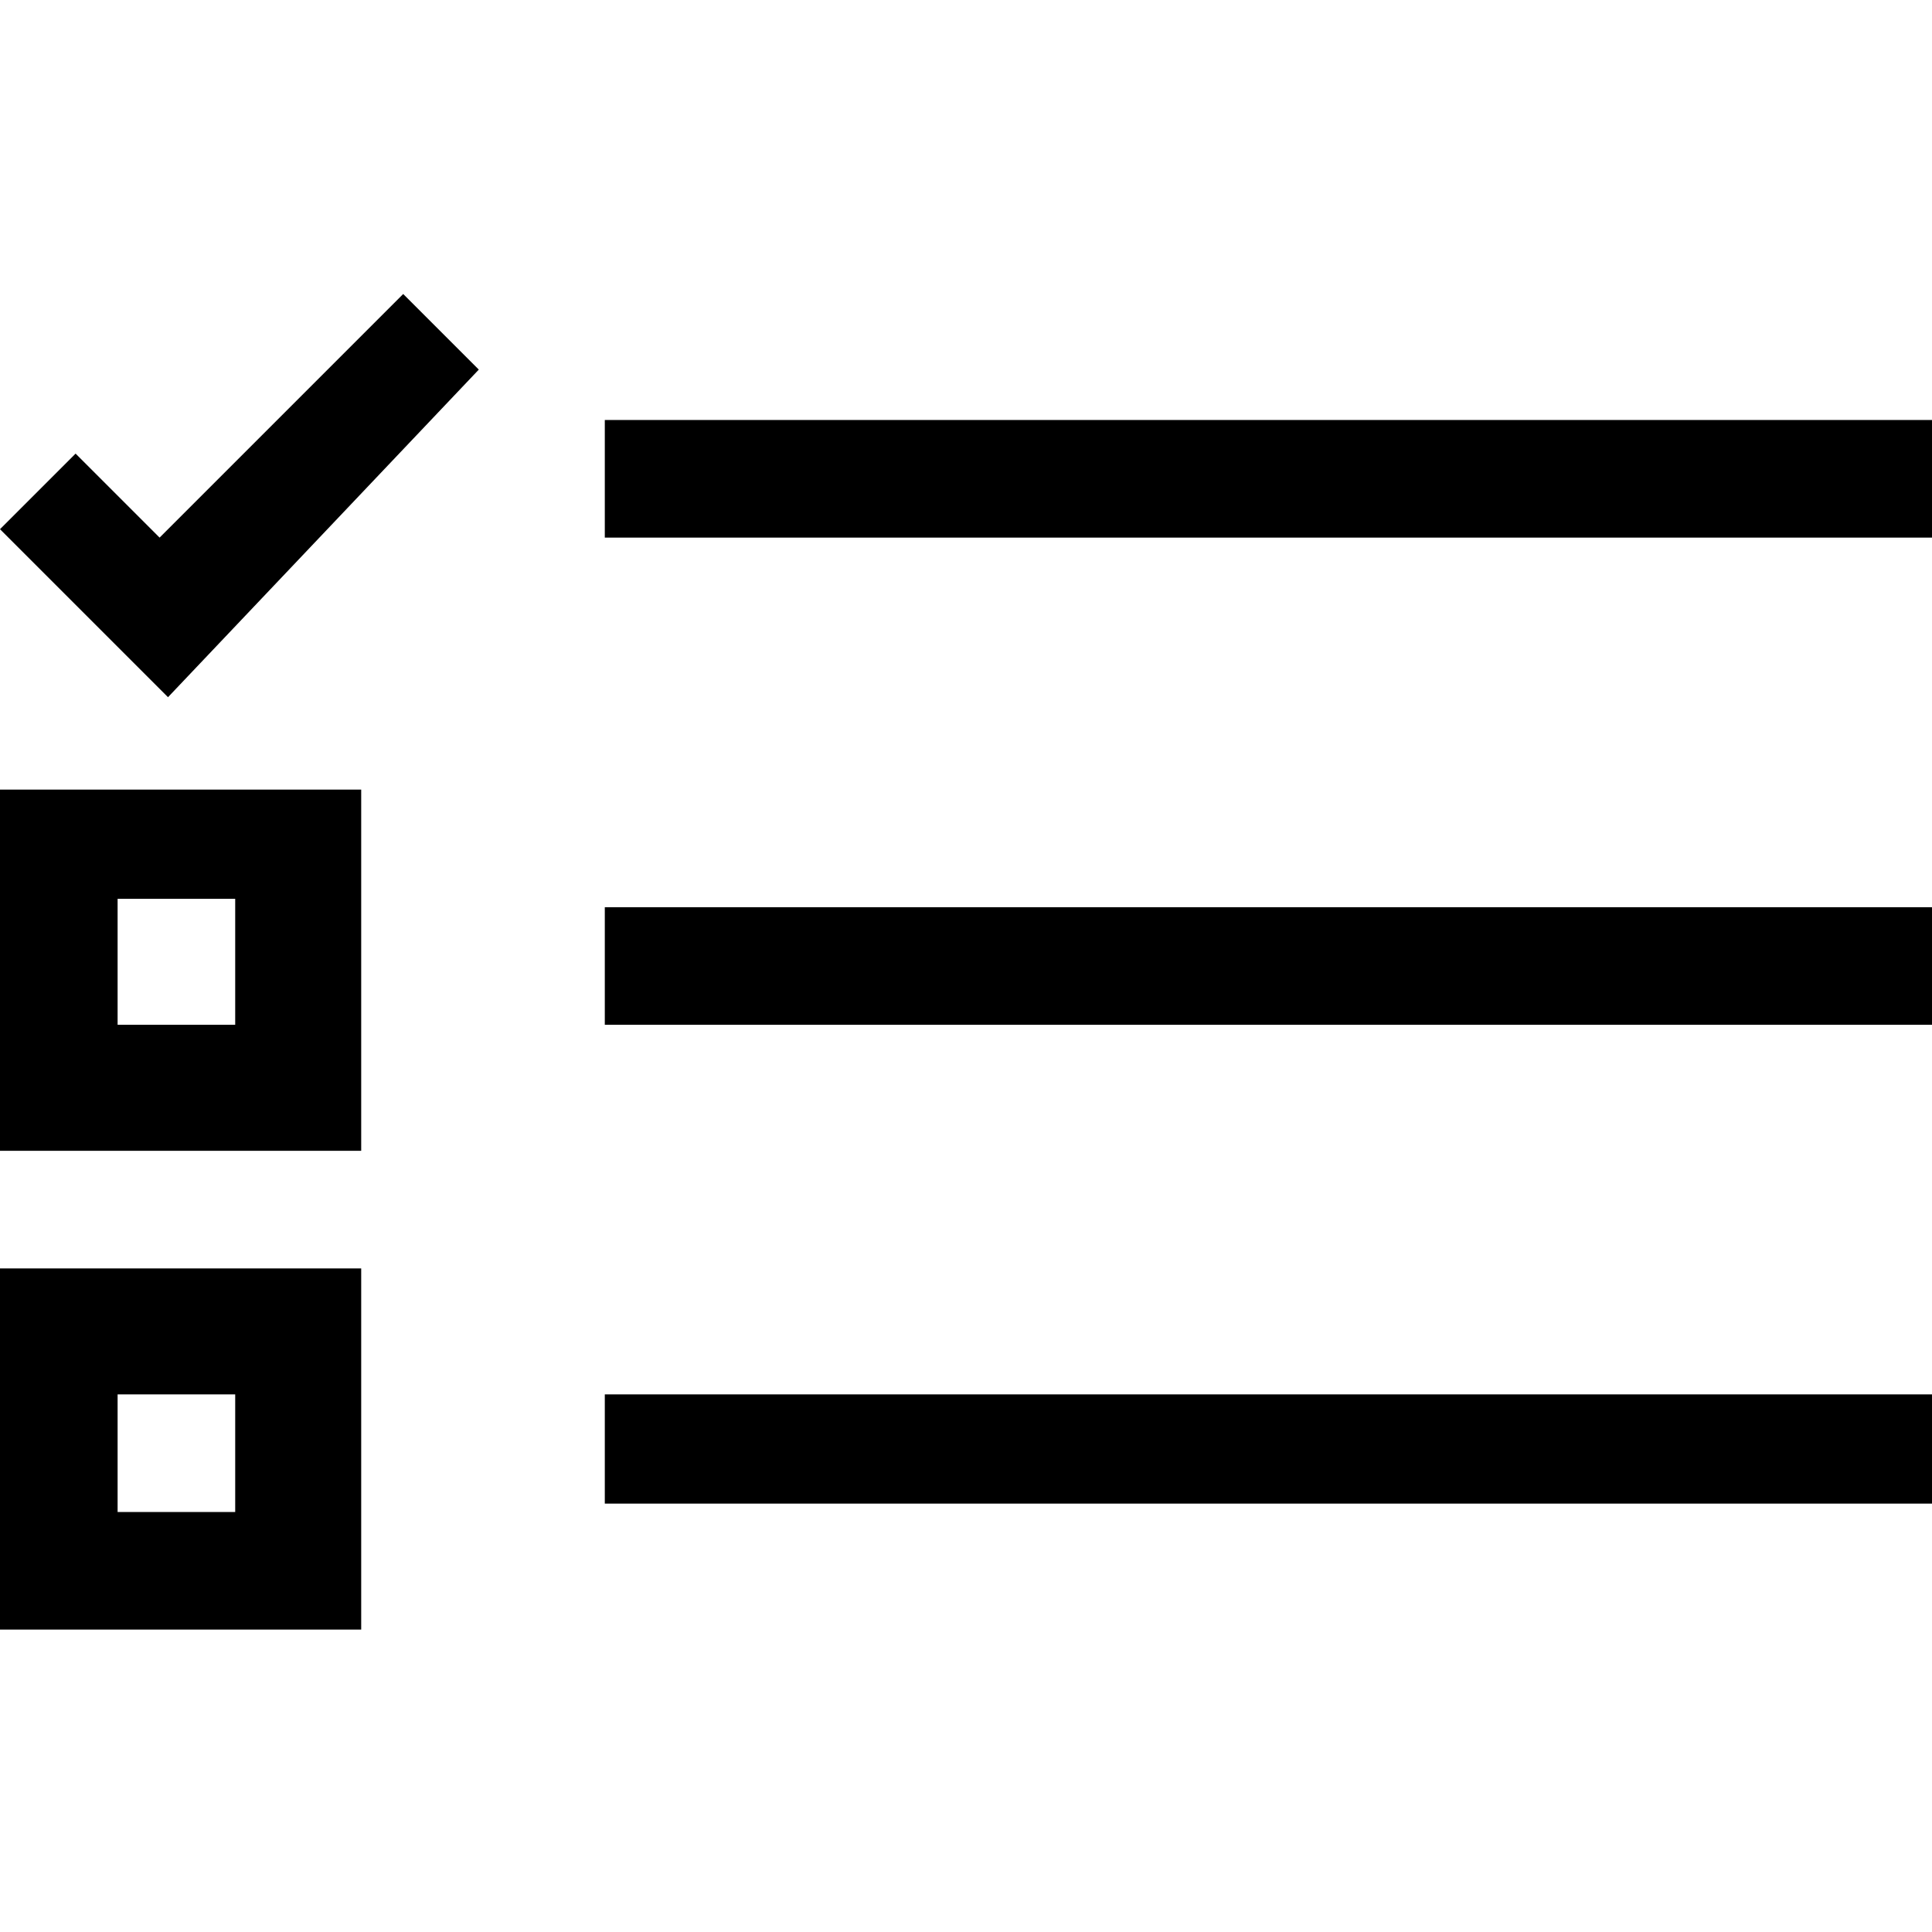 <svg xmlns="http://www.w3.org/2000/svg" width="23" height="23" style="enable-background:new 0 0 23 23" xml:space="preserve"><path d="M4.3 13.7H0V9.4h4.3v4.3zm-2.9-1.5h1.4v-1.5H1.4v1.5zM4.3 19.4H0v-4.3h4.3v4.3zM1.4 18h1.4v-1.4H1.4V18zM7.2 5H23v1.4H7.2zM7.2 10.8H23v1.4H7.2zM7.2 16.6H23v1.3H7.2zM2 8.3l-2-2 .9-.9 1 1 2.9-2.9.9.9L2 8.3z"/></svg>
